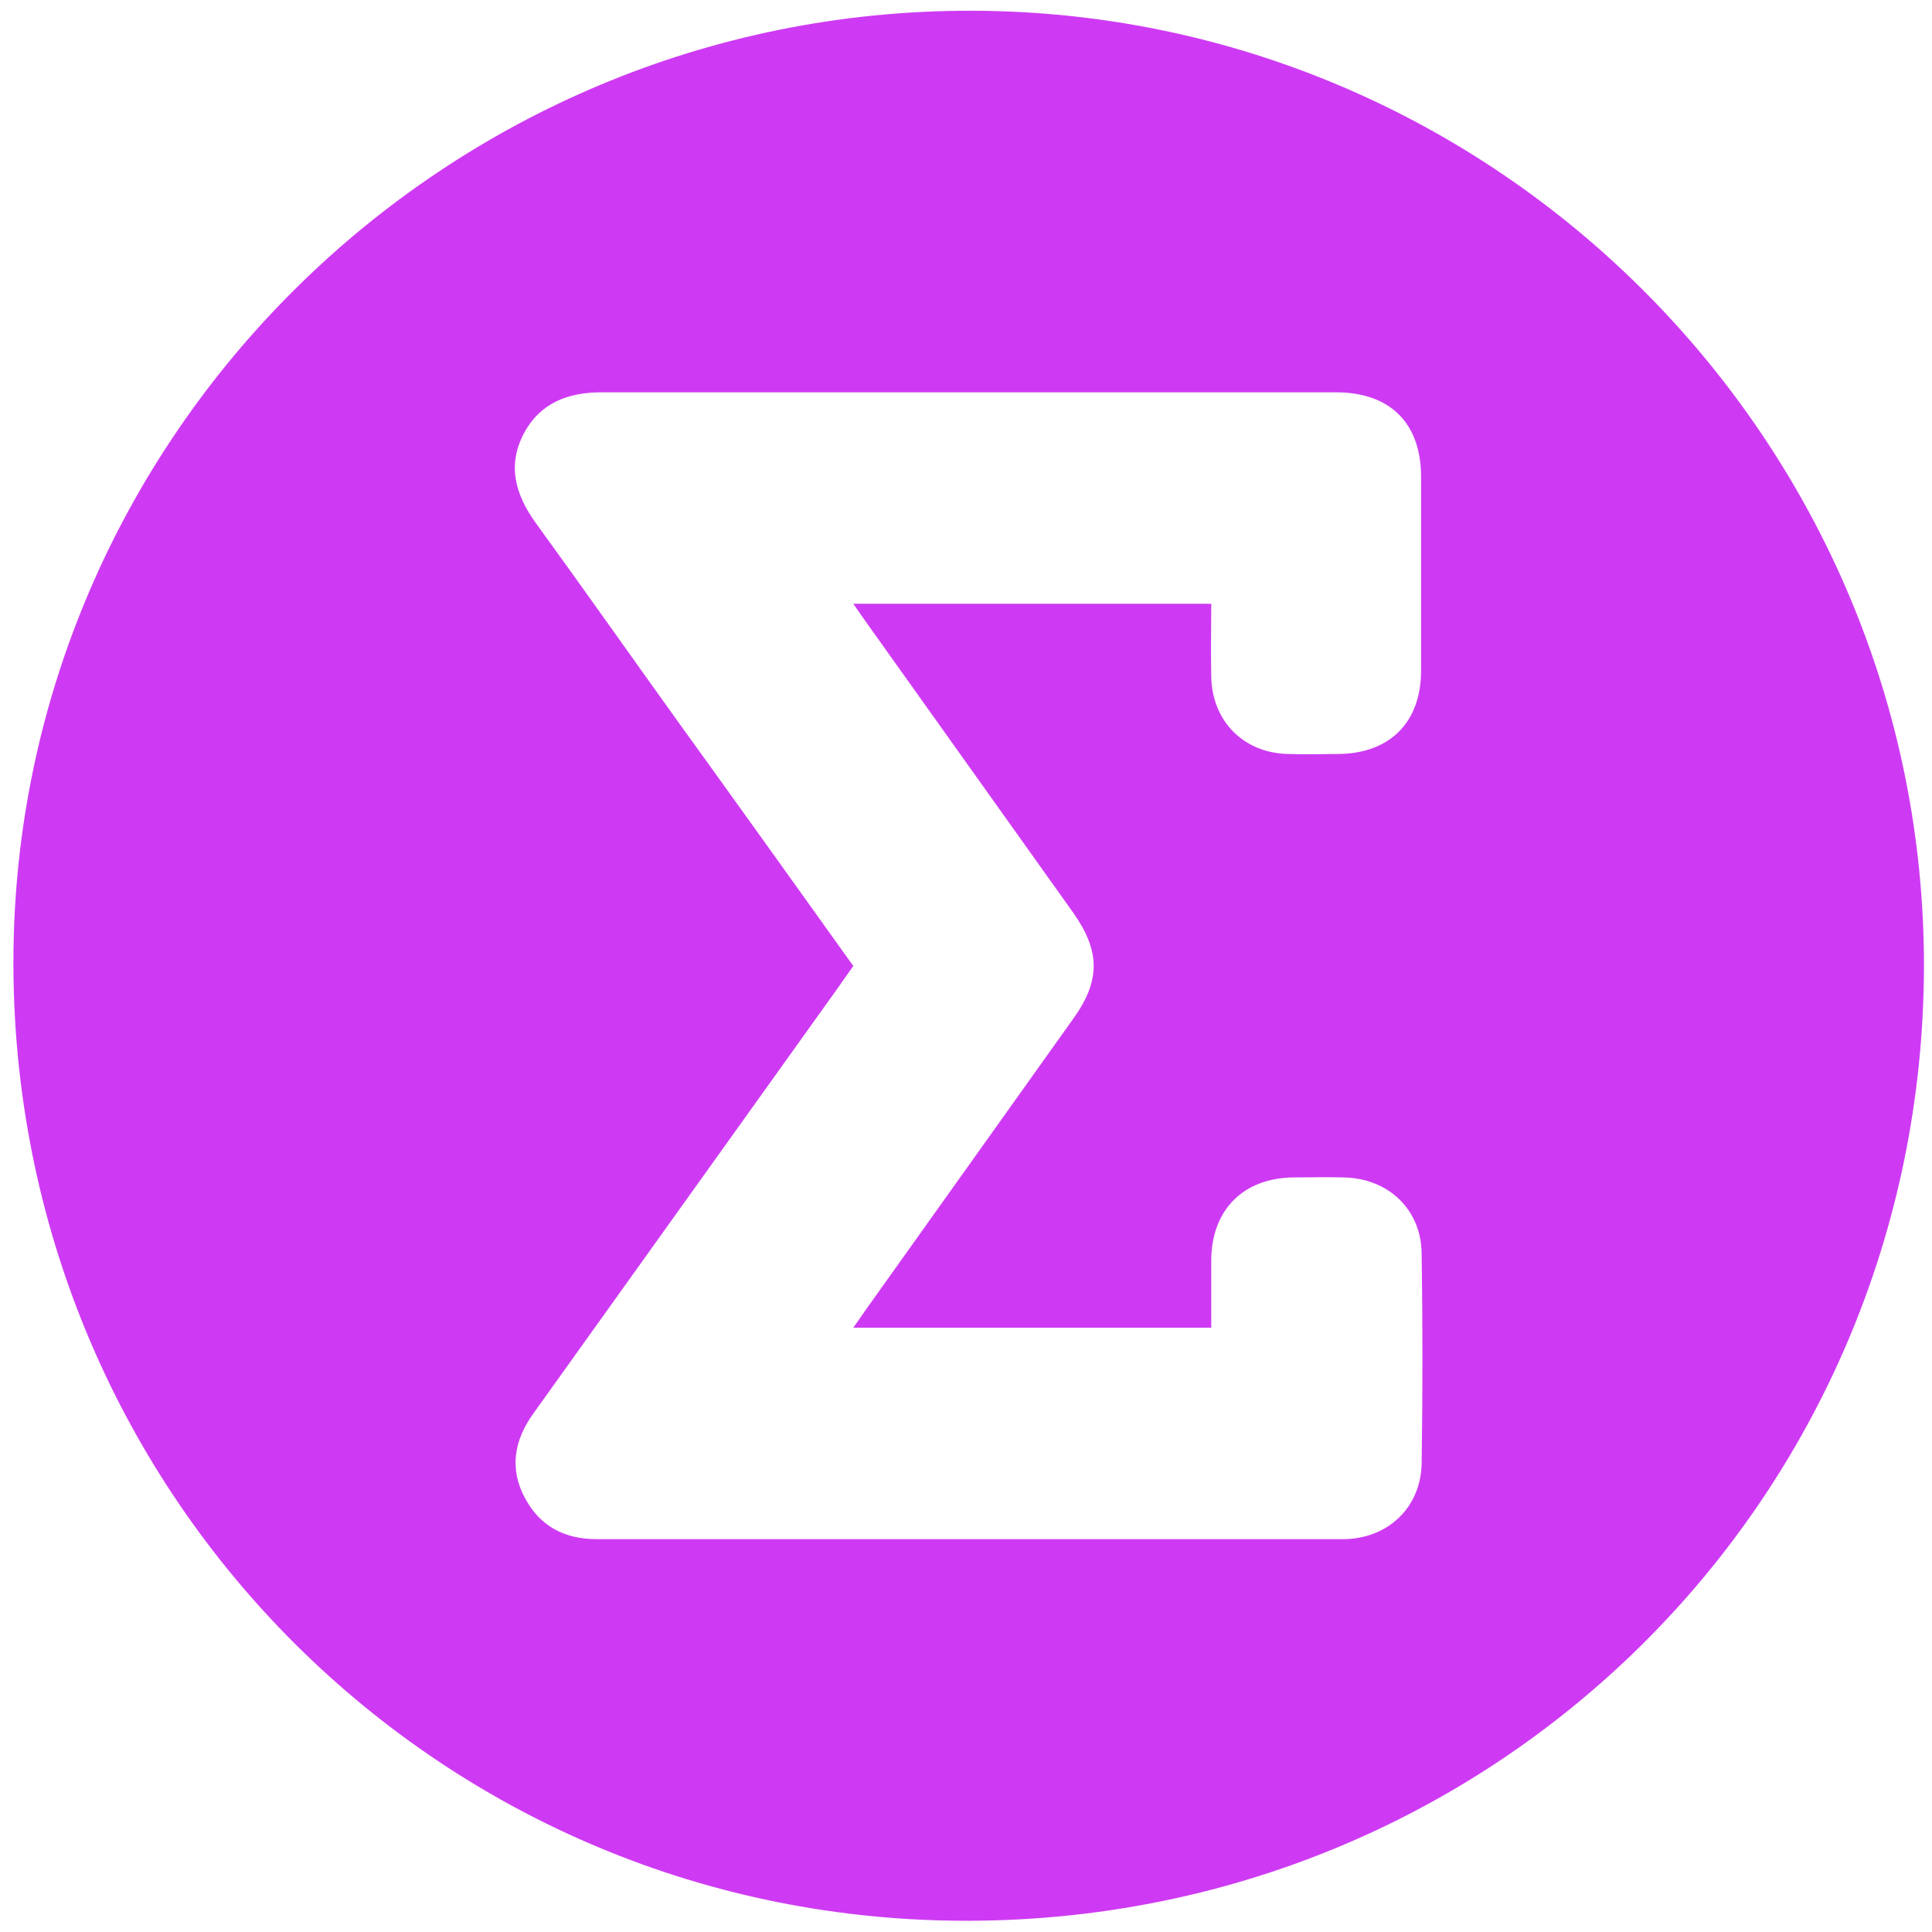 <?xml version="1.0" encoding="utf-8"?>
<!-- Generator: Adobe Illustrator 23.0.0, SVG Export Plug-In . SVG Version: 6.00 Build 0)  -->
<svg version="1.1" id="레이어_1" xmlns="http://www.w3.org/2000/svg" xmlns:xlink="http://www.w3.org/1999/xlink" x="0px"
	 y="0px" viewBox="0 0 360 360" style="enable-background:new 0 0 360 360;" xml:space="preserve">
<style type="text/css">
	.st0{fill:#CE3AF3;}
</style>
<g>
	<g>
		<path class="st0" d="M358.5,180.1c-0.2,99.2-80.1,178.7-180.1,177.8C80.5,357,2.2,277.3,2.5,178.8C2.8,81.2,83,1.8,181.1,2
			C278.9,2.2,358.6,82.2,358.5,180.1z M159,180c-0.9,1.3-1.8,2.5-2.6,3.7c-19,26.6-38.1,53.2-57.1,79.8c-3.5,4.9-4.4,10.2-1.5,15.6
			c2.8,5.3,7.4,7.7,13.4,7.7c46.3,0,92.7,0,139,0c8.3,0,14.5-5.8,14.7-14c0.2-13.1,0.2-26.2,0-39.3c-0.1-8.2-6.3-14-14.6-14.1
			c-3.1-0.1-6.2,0-9.3,0c-9.3,0.1-15.2,6-15.3,15.3c0,4.3,0,8.6,0,12.7c-22.4,0-44.3,0-66.7,0c0.9-1.3,1.6-2.3,2.3-3.3
			c12.9-18.1,25.8-36.2,38.7-54.3c5.1-7.1,5-12.6,0-19.7c-12.9-18.1-25.8-36.2-38.7-54.3c-0.7-1-1.4-2-2.3-3.3c22.6,0,44.5,0,66.7,0
			c0,4.6-0.1,9,0,13.5c0.1,8.4,6.1,14.4,14.5,14.5c3,0.1,5.9,0,8.9,0c9.8,0,15.7-5.8,15.7-15.6c0-12,0-24,0-36
			c0-10.1-5.8-15.8-15.9-15.8c-45.6,0-91.2,0-136.8,0c-6.3,0-11.5,2-14.5,7.7c-3.1,5.9-1.6,11.3,2.2,16.6
			c9,12.4,17.8,24.9,26.7,37.3C137.4,149.8,148.2,164.9,159,180z"/>
	</g>
</g>
</svg>
